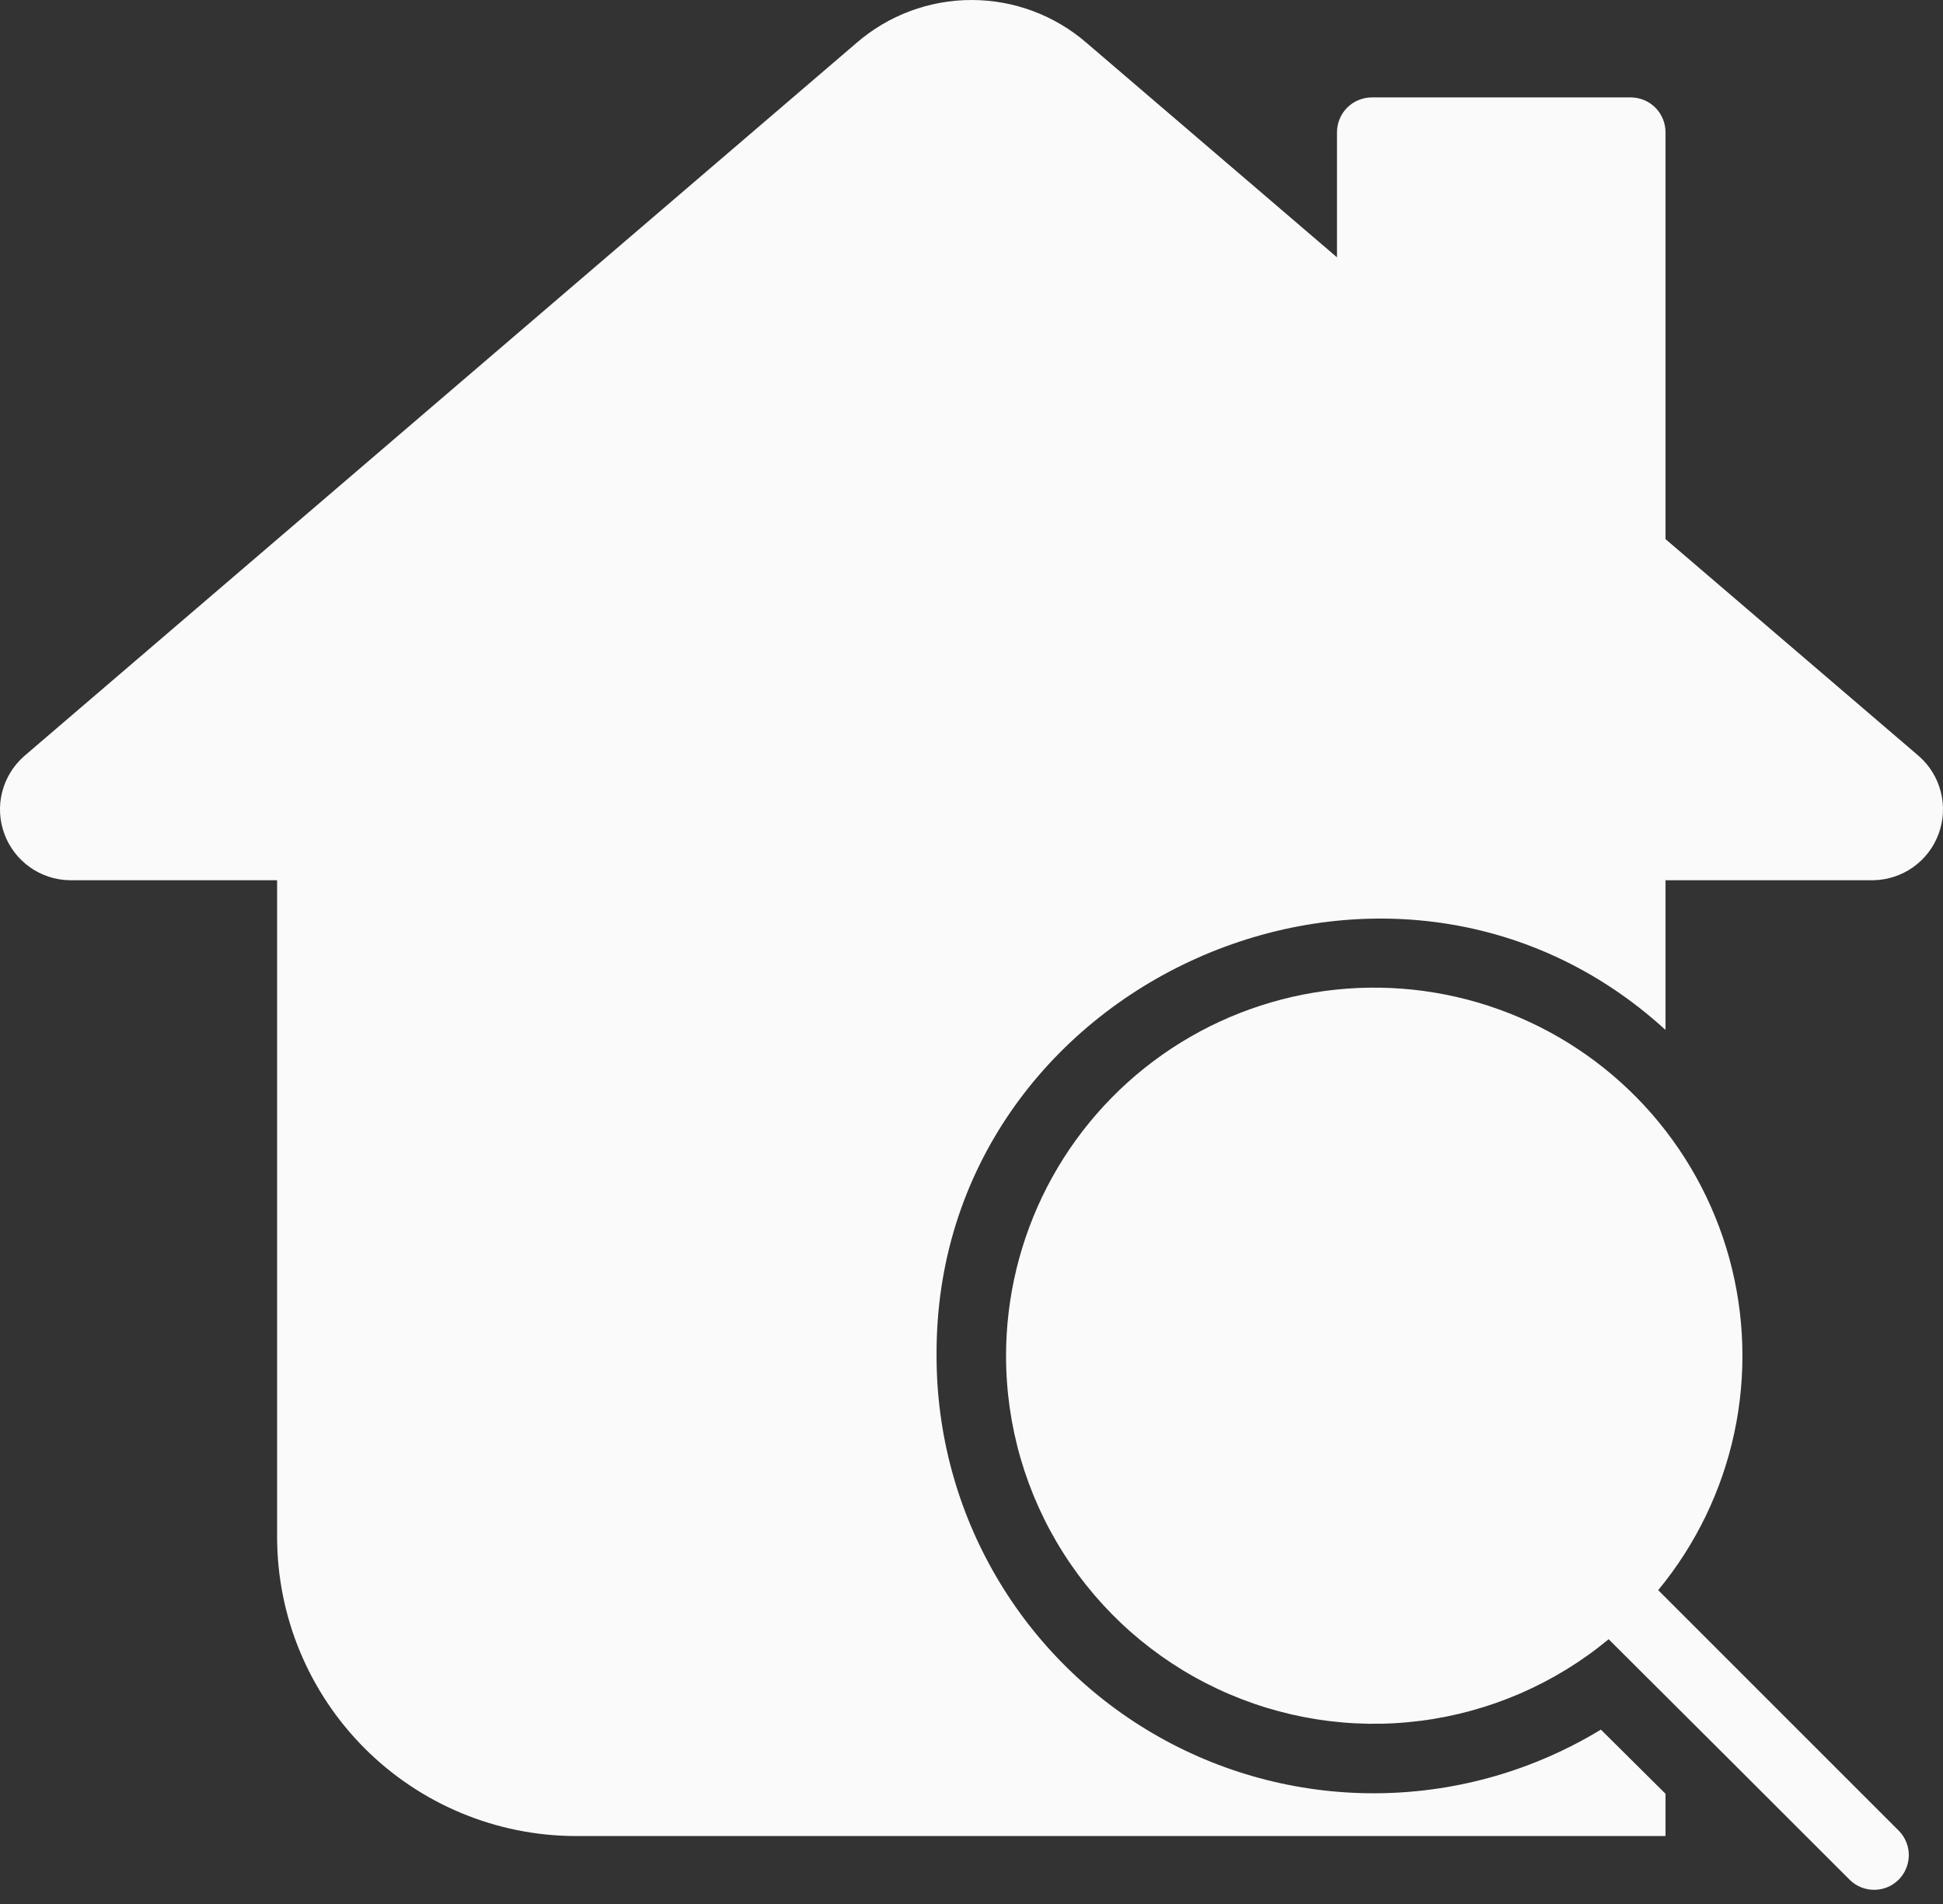 <svg width="50" height="49" viewBox="0 0 50 49" fill="none" xmlns="http://www.w3.org/2000/svg">
<rect x="0" y="0" width="50" height="49" fill="#333333" stroke="none"/>
<path d="M47.611 48.389C45.935 46.713 43.121 43.9 41.396 42.186C40.012 43.333 38.33 44.061 36.547 44.287C34.765 44.513 32.955 44.227 31.328 43.462C29.702 42.698 28.327 41.486 27.364 39.969C26.401 38.453 25.889 36.693 25.889 34.896C25.889 33.376 26.254 31.878 26.954 30.528C27.654 29.179 28.668 28.018 29.911 27.143C31.154 26.268 32.59 25.706 34.096 25.502C35.603 25.299 37.136 25.461 38.567 25.975C39.997 26.488 41.283 27.339 42.316 28.454C43.349 29.57 44.098 30.917 44.501 32.383C44.903 33.849 44.947 35.39 44.629 36.877C44.31 38.363 43.639 39.751 42.671 40.923L48.874 47.126C49.035 47.295 49.123 47.52 49.12 47.753C49.117 47.986 49.023 48.209 48.859 48.374C48.694 48.539 48.471 48.633 48.238 48.635C48.005 48.638 47.78 48.55 47.611 48.389ZM48.211 22.653H42.859V26.505C35.768 20.027 24.038 25.267 24.101 34.896C24.1 36.893 24.63 38.854 25.638 40.578C26.646 42.302 28.094 43.727 29.835 44.706C31.575 45.685 33.545 46.183 35.541 46.149C37.538 46.115 39.489 45.55 41.196 44.512L42.859 46.163V47.251H14.809C12.773 47.246 10.821 46.433 9.382 44.992C7.943 43.55 7.133 41.597 7.131 39.56V22.653H1.792C1.424 22.647 1.067 22.53 0.768 22.317C0.468 22.104 0.24 21.806 0.113 21.461C-0.015 21.116 -0.035 20.741 0.055 20.385C0.145 20.029 0.341 19.708 0.616 19.464L22.038 1.107C22.86 0.393 23.912 0 25.001 0C26.09 0 27.143 0.393 27.965 1.107L34.405 6.622V3.408C34.405 3.289 34.428 3.172 34.473 3.063C34.518 2.953 34.584 2.854 34.668 2.77C34.752 2.686 34.851 2.62 34.961 2.575C35.07 2.53 35.187 2.507 35.306 2.507H41.971C42.088 2.508 42.204 2.532 42.313 2.578C42.421 2.623 42.519 2.69 42.601 2.774C42.684 2.857 42.749 2.956 42.793 3.065C42.837 3.174 42.86 3.29 42.859 3.408V13.874L49.386 19.464C49.661 19.708 49.856 20.029 49.945 20.385C50.035 20.741 50.014 21.116 49.887 21.46C49.76 21.805 49.532 22.103 49.233 22.316C48.934 22.528 48.578 22.646 48.211 22.653Z" fill="#FAFAFA"/>
</svg>
